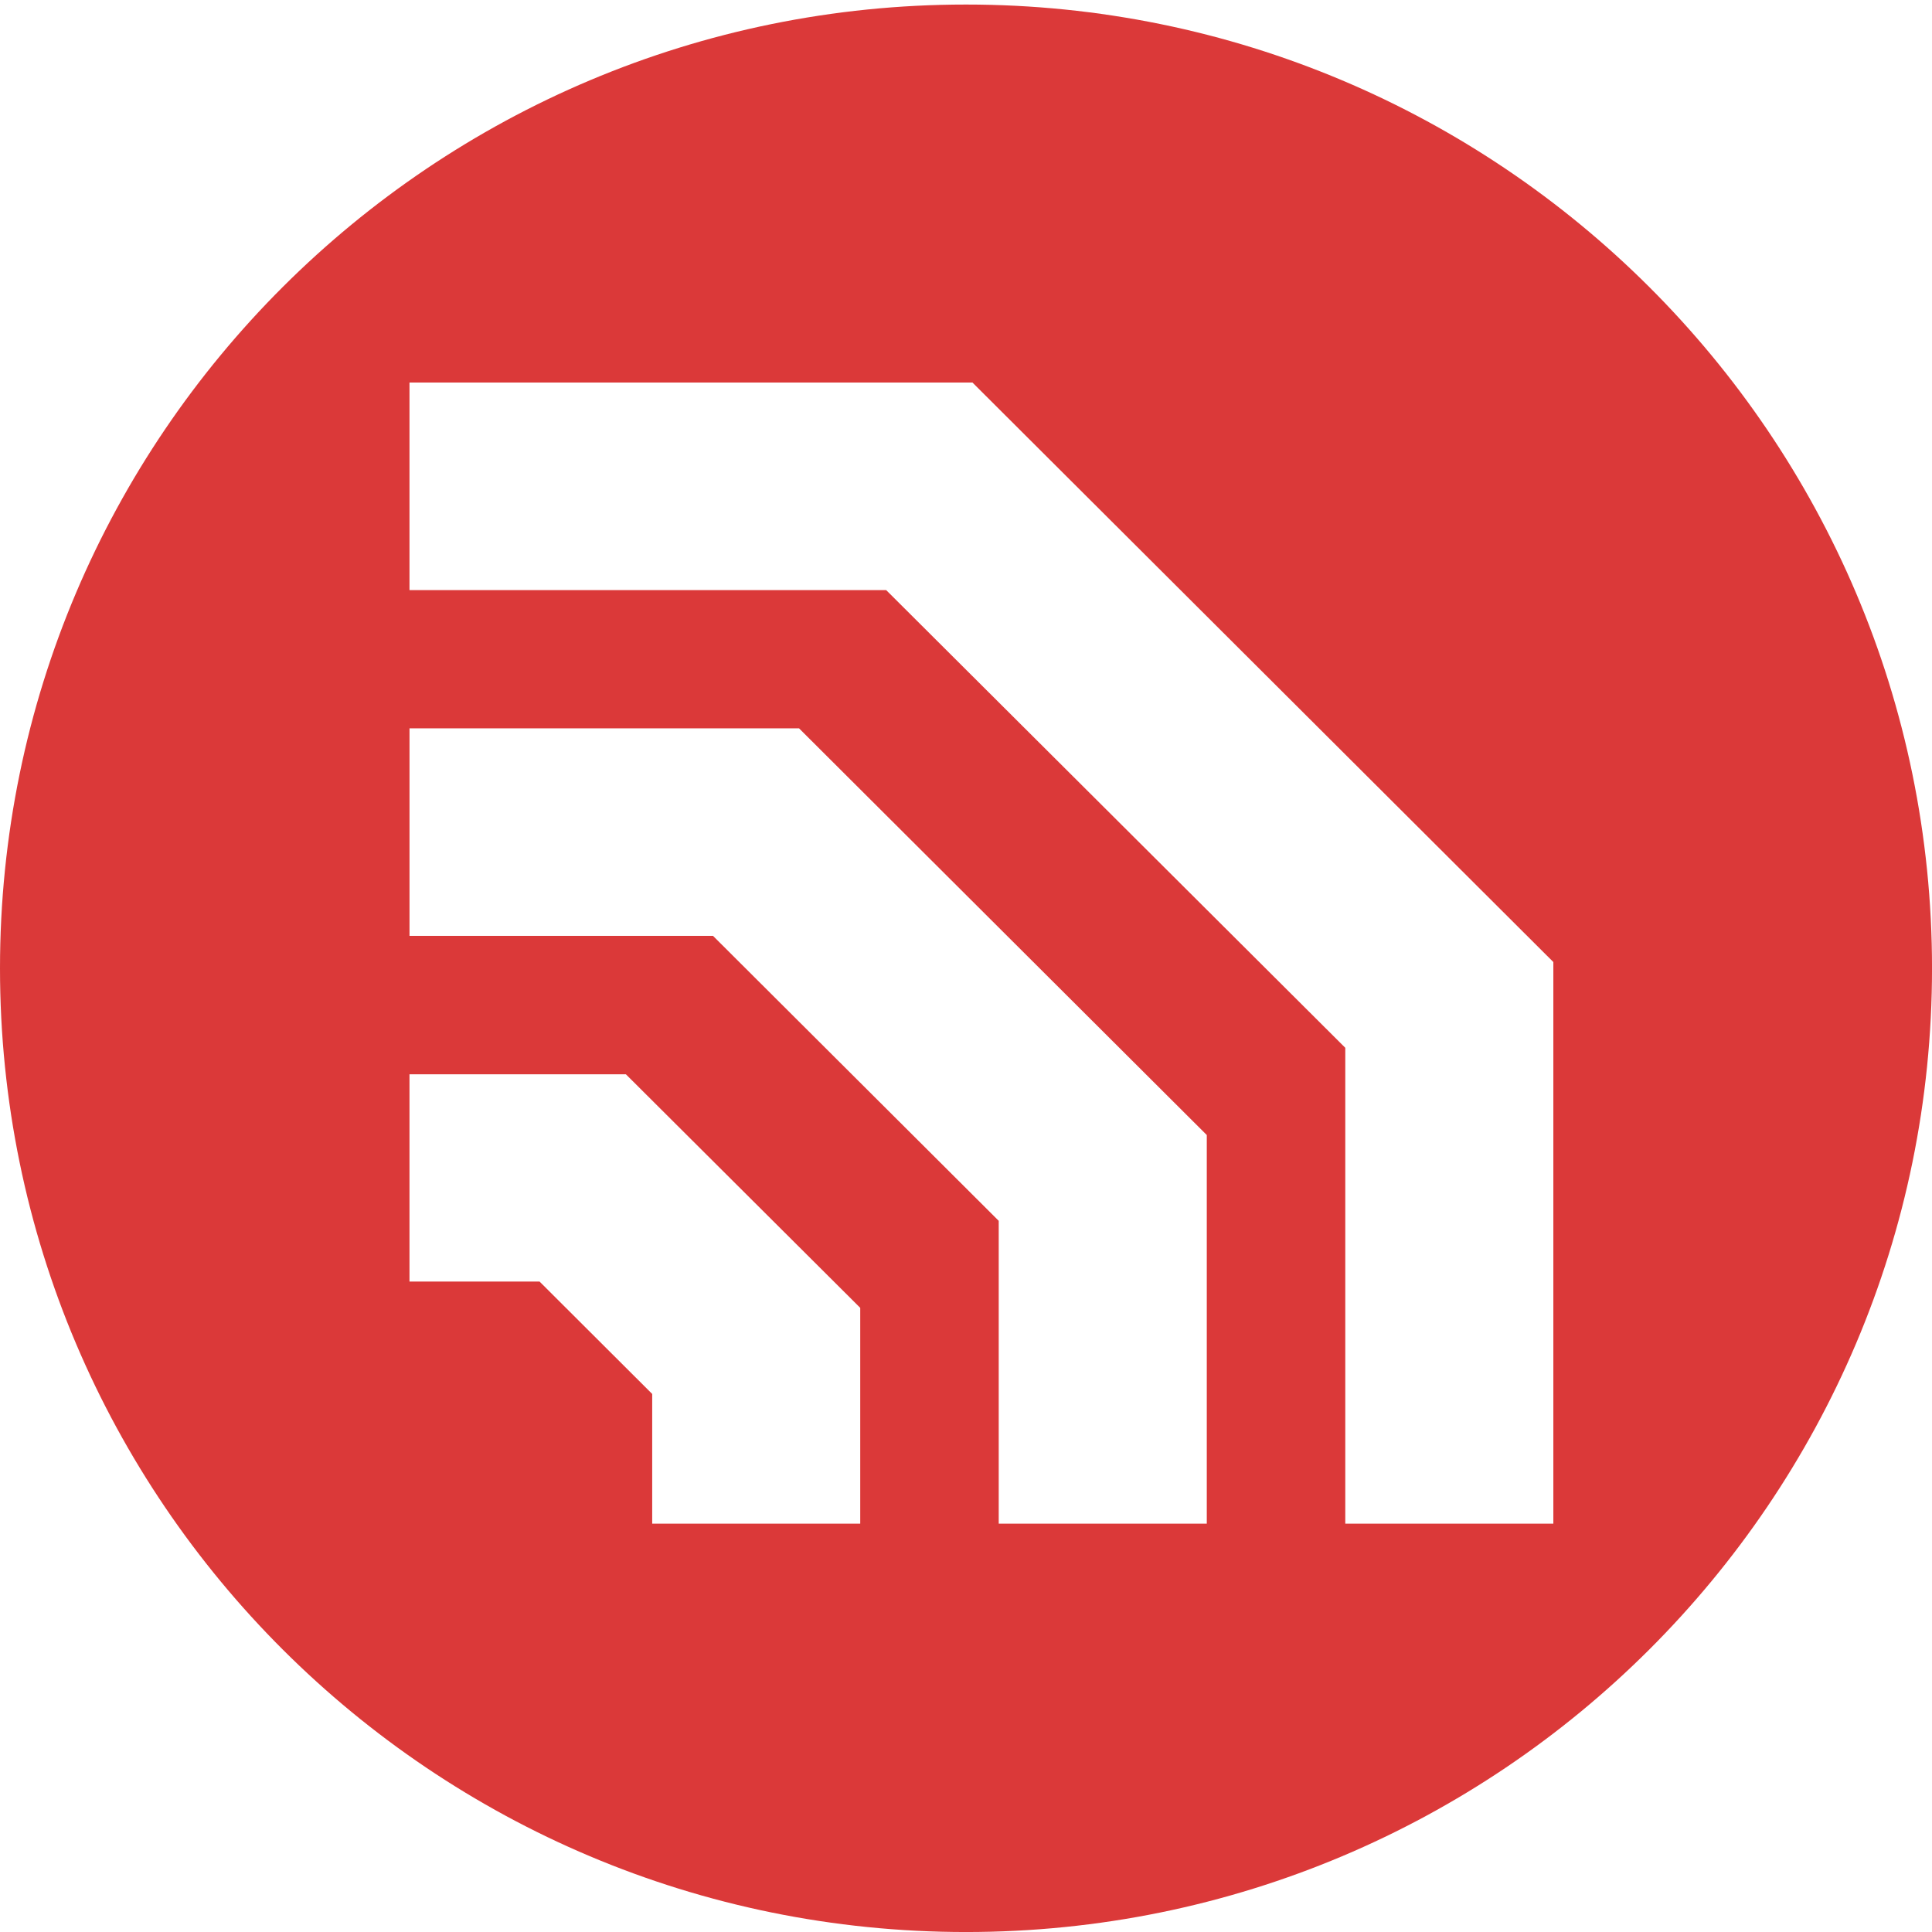 <svg xmlns="http://www.w3.org/2000/svg" width="850.39" height="850.39"><path fill="#DB3939" d="M425.2 2C190.36 2 0 191.92 0 426.2c0 234.27 190.37 424.2 425.2 424.2 234.82 0 425.2-189.93 425.2-424.2C850.4 191.9 660 2 425.2 2zm-46.55 668.66h-91.58v-57.1L237.5 564.1h-57.26v-91.24h95.25l103.15 102.8v95zm152.52 0H439.6v-133.3L313.85 411.94h-133.6v-91.36H351.7L531.18 499.6v171.06zm152.55 0h-91.58V461.2L390.06 259.74H180.24v-91.36h247.8l255.68 255.07v247.22z"/></svg>
